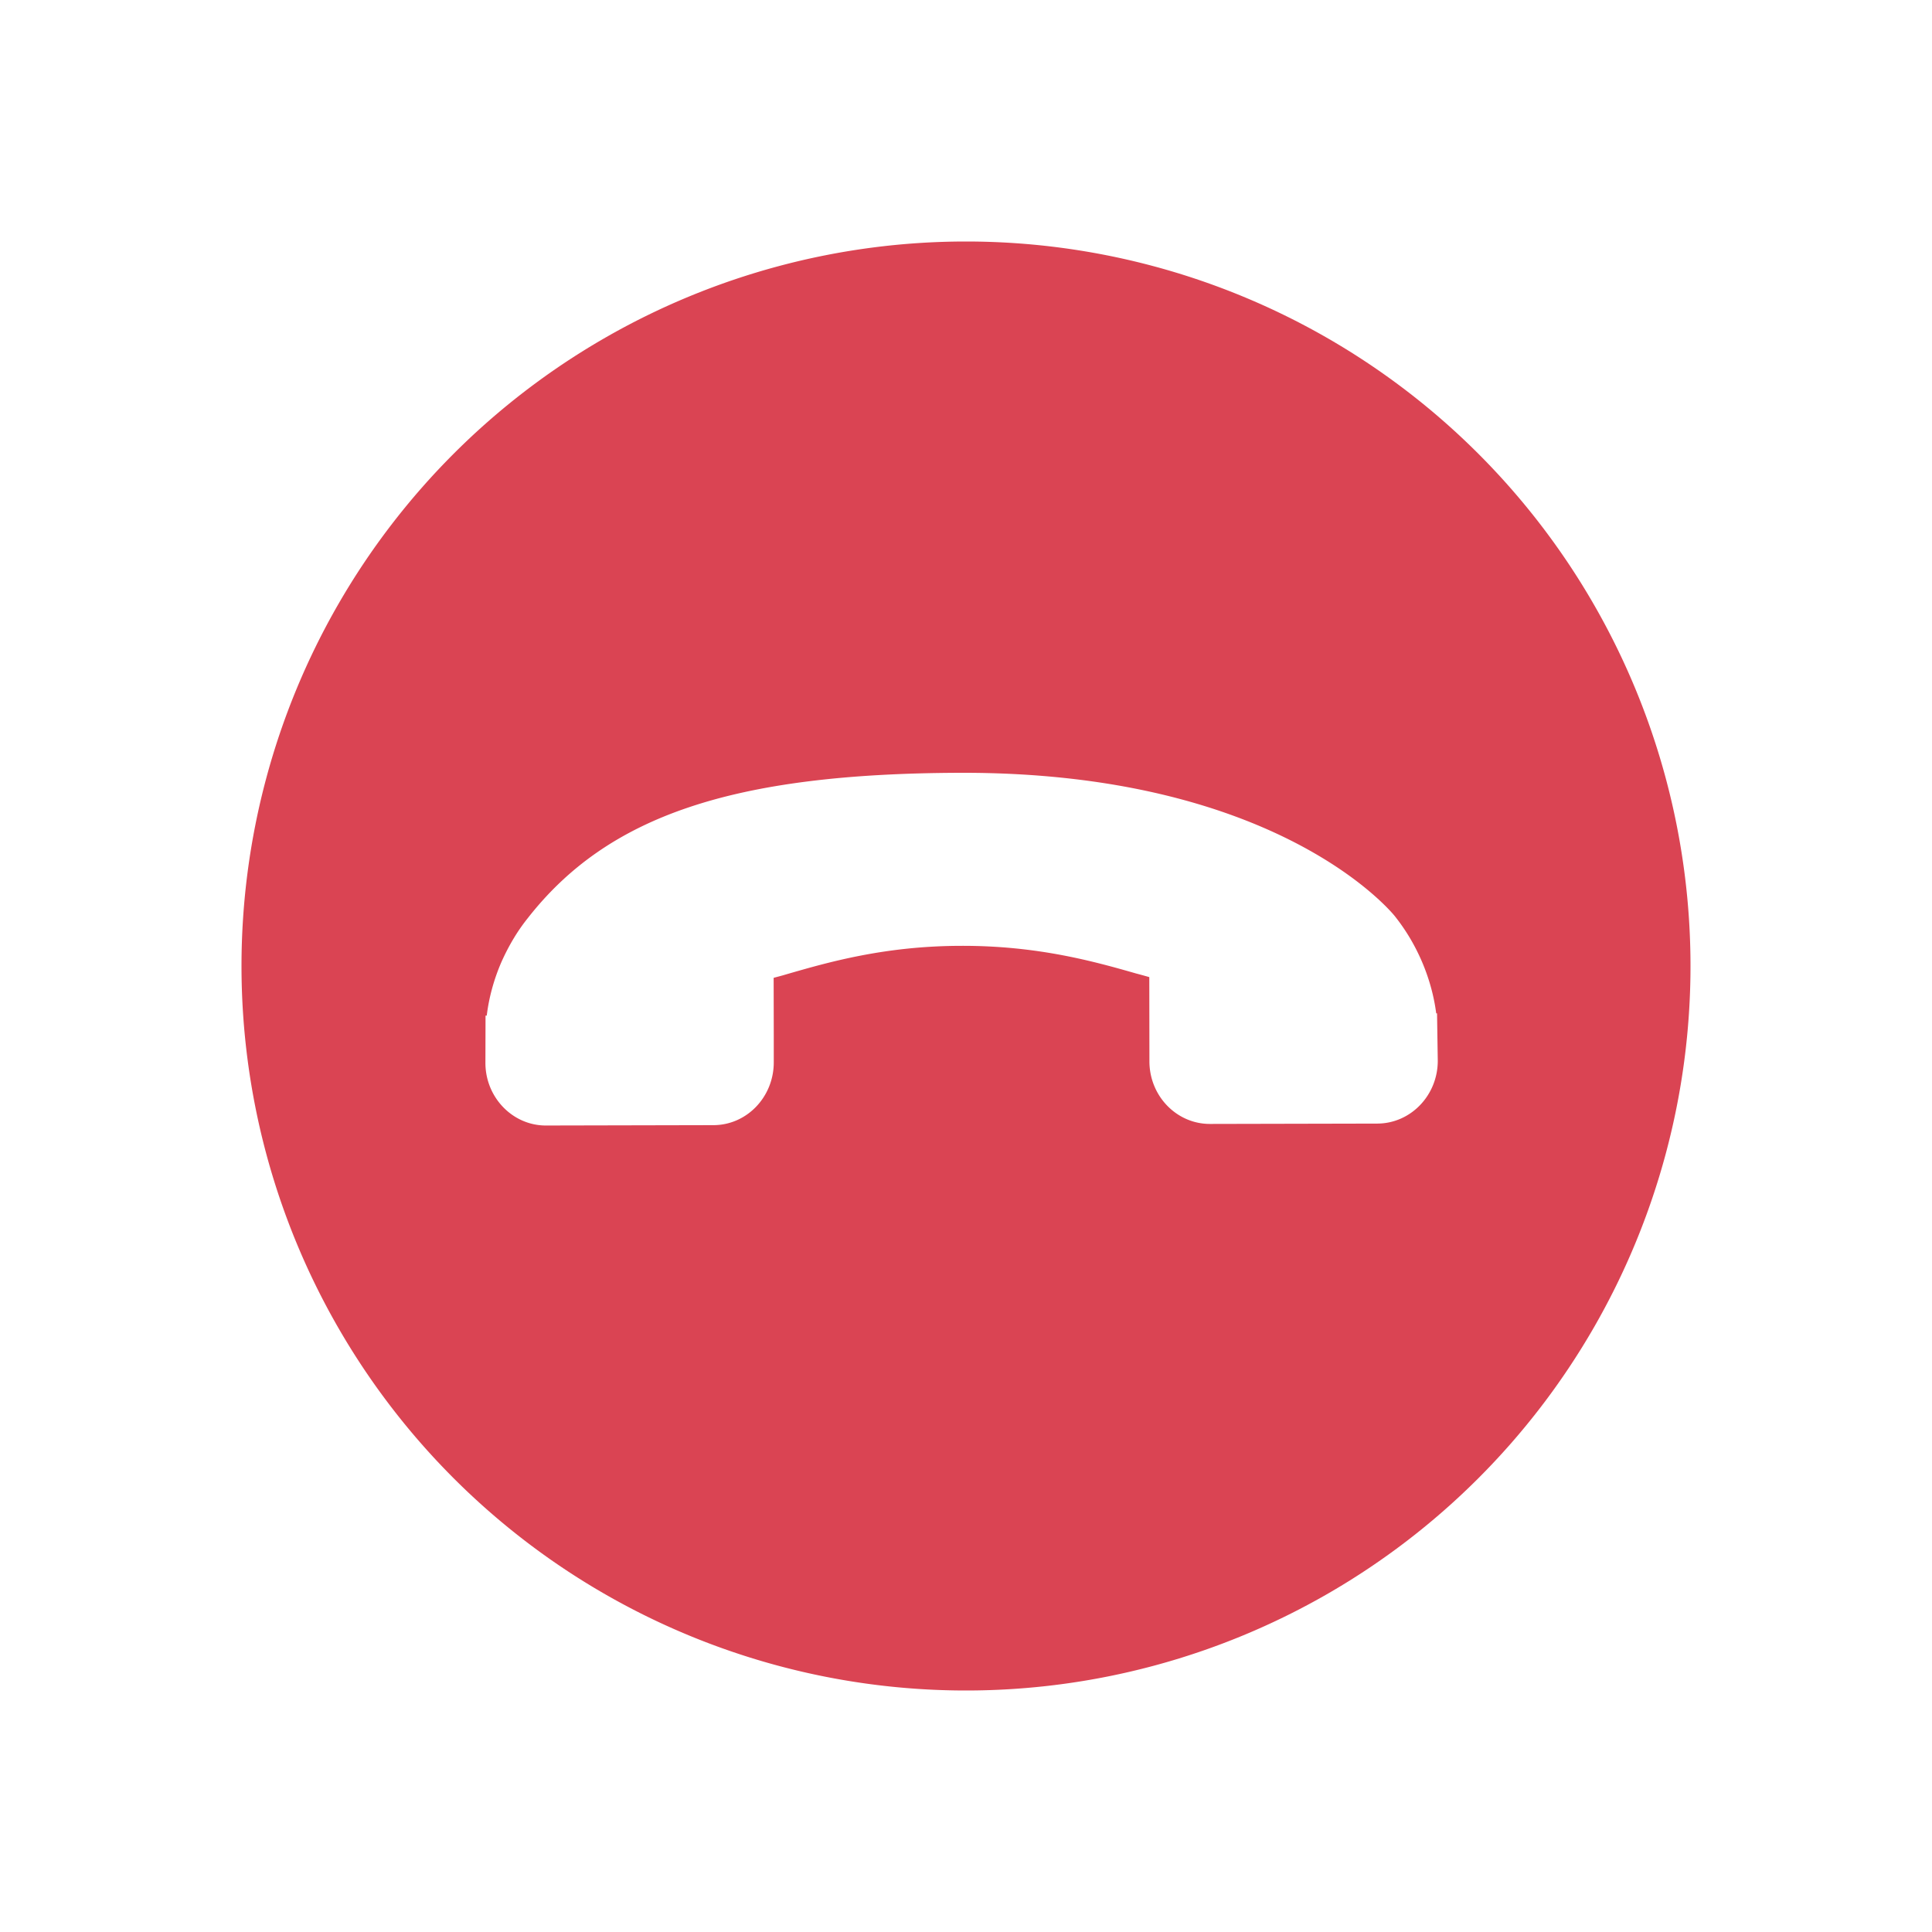 <?xml version="1.0" encoding="UTF-8" standalone="no"?>
<svg
   xmlns:dc="http://purl.org/dc/elements/1.1/"
   xmlns:cc="http://creativecommons.org/ns#"
   xmlns:rdf="http://www.w3.org/1999/02/22-rdf-syntax-ns#"
   xmlns:svg="http://www.w3.org/2000/svg"
   xmlns="http://www.w3.org/2000/svg"
   xmlns:sodipodi="http://sodipodi.sourceforge.net/DTD/sodipodi-0.dtd"
   xmlns:inkscape="http://www.inkscape.org/namespaces/inkscape"
   viewBox="0 0 16 16"
   id="svg3197"
   version="1.1"
   inkscape:version="0.91 r13725"
   sodipodi:docname="call-stop-symbolic.svg">
  <sodipodi:namedview
     pagecolor="#ffffff"
     bordercolor="#666666"
     borderopacity="1"
     objecttolerance="10"
     gridtolerance="10"
     guidetolerance="10"
     inkscape:pageopacity="0"
     inkscape:pageshadow="2"
     inkscape:window-width="640"
     inkscape:window-height="480"
     id="namedview3203"
     showgrid="false"
     inkscape:zoom="8"
     inkscape:cx="13.499531"
     inkscape:cy="-3.4396462"
     inkscape:current-layer="svg3197" />
  <defs
     id="defs3051">
    <style
       type="text/css"
       id="current-color-scheme">
      .ColorScheme-NegativeText {
        color:#da4453;
      }
      </style>
  </defs>
  <path
     style="color:#da4453;fill:currentColor;fill-opacity:1;stroke:none"
     class="ColorScheme-NegativeText"
     d="M 8,2 A 6,6 0 0 0 2,8 6,6 0 0 0 8,14 6,6 0 0 0 14,8 6,6 0 0 0 8,2 Z M 7.956,6.4 c 2.602,-0.006 3.556,1.138 3.596,1.188 0.087,0.11 0.158,0.227 0.217,0.36 0.063,0.143 0.106,0.295 0.125,0.444 l 0.007,0 0.006,0.393 C 11.907,9.071 11.683,9.304 11.407,9.305 l -1.387,0.003 C 9.744,9.308 9.52,9.077 9.519,8.791 L 9.518,8.092 C 9.483,8.082 9.447,8.072 9.409,8.062 9.066,7.964 8.596,7.831 7.96,7.833 7.323,7.834 6.855,7.97 6.512,8.069 c -0.036,0.011 -0.072,0.02 -0.105,0.029 l 0.001,0.469 0,0.231 C 6.408,9.085 6.184,9.318 5.908,9.318 l -1.386,0.003 C 4.247,9.322 4.021,9.09 4.02,8.804 l 0.001,-0.393 0.01,0 C 4.049,8.262 4.09,8.111 4.153,7.966 4.214,7.83 4.285,7.711 4.369,7.606 5.034,6.754 6.073,6.405 7.956,6.4 Z"
     id="path3201"
     inkscape:connector-curvature="0" />
</svg>
